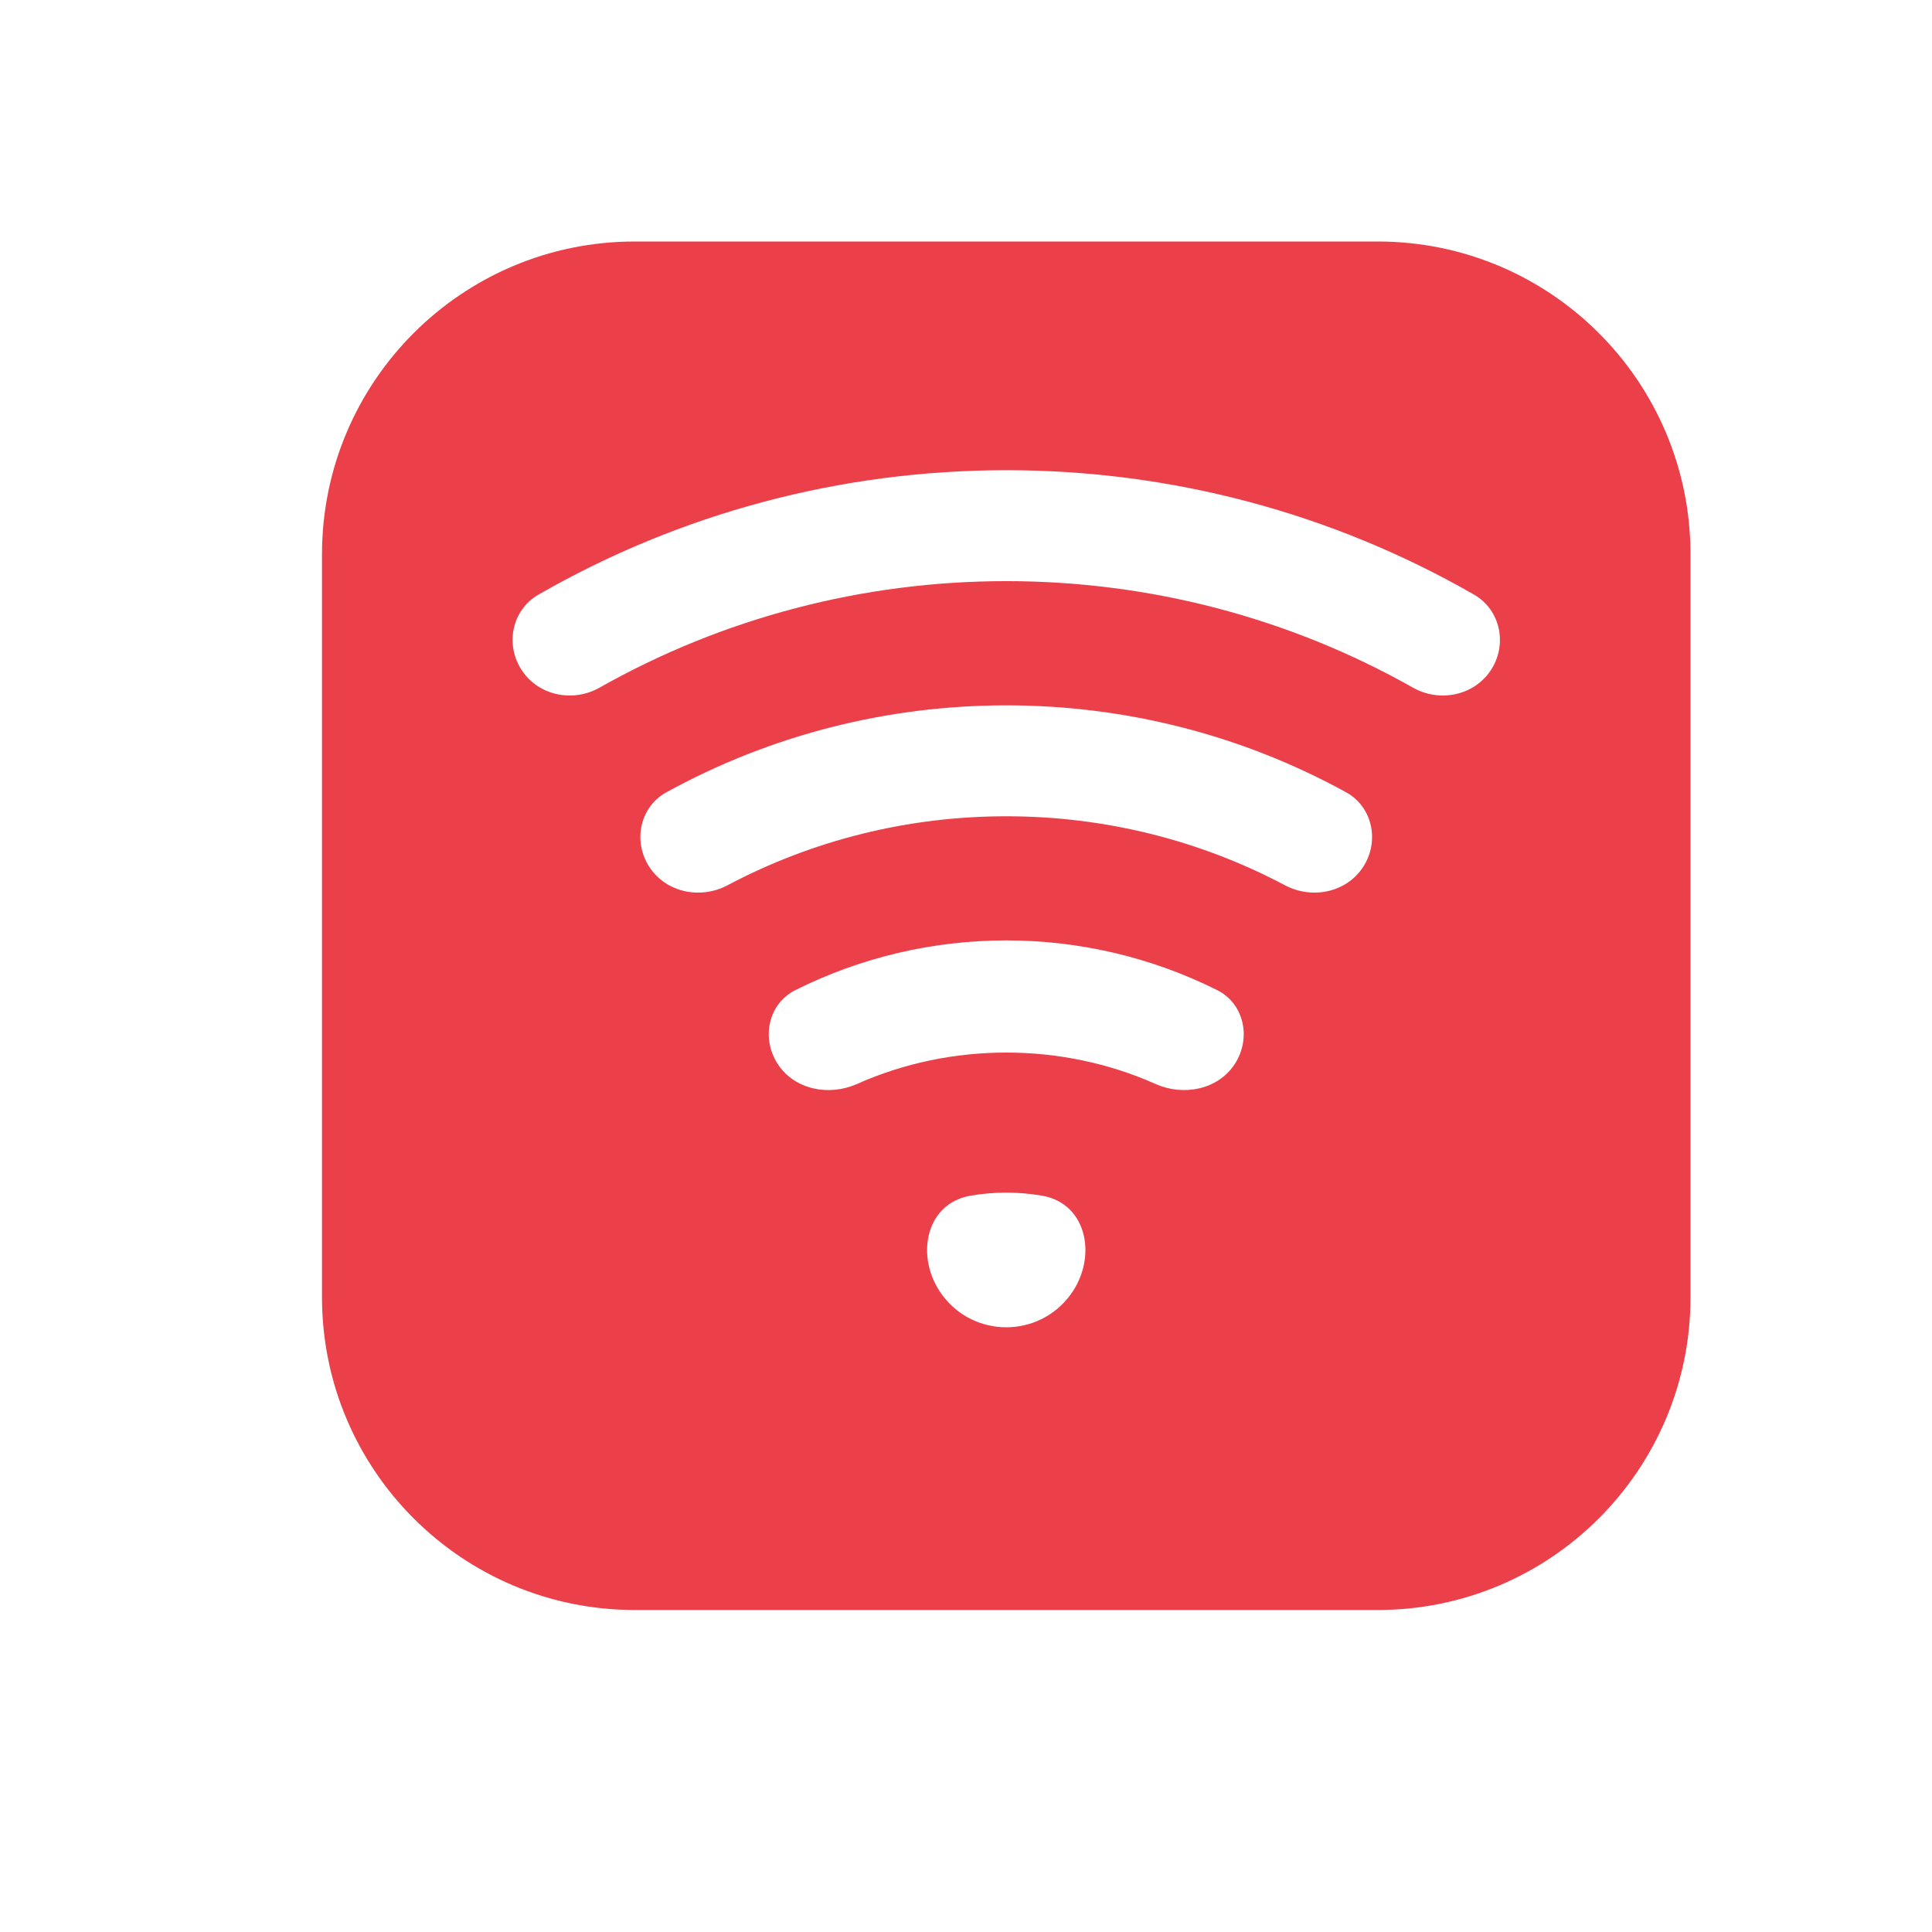 <svg width="24" height="24" viewBox="0 0 24 24" fill="none" xmlns="http://www.w3.org/2000/svg">
<path d="M7.886 3C5.74 3 4 4.74 4 6.886V16.114C4 18.26 5.74 20 7.886 20H17.114C19.26 20 21 18.26 21 16.114V6.886C21 4.74 19.26 3 17.114 3H7.886ZM13.296 16.086C12.9 16.622 12.1 16.622 11.704 16.086V16.086C11.365 15.628 11.489 14.954 12.051 14.854C12.197 14.829 12.347 14.815 12.5 14.815C12.653 14.815 12.803 14.829 12.949 14.854C13.511 14.954 13.635 15.628 13.296 16.086V16.086ZM15.337 13.22C15.128 13.537 14.703 13.62 14.355 13.466C13.189 12.945 11.811 12.945 10.645 13.466C10.297 13.62 9.872 13.538 9.663 13.22V13.22C9.453 12.901 9.541 12.468 9.883 12.298C10.693 11.894 11.585 11.682 12.5 11.682C13.415 11.682 14.307 11.894 15.117 12.298C15.459 12.468 15.547 12.901 15.337 13.22V13.22ZM16.933 10.77C16.725 11.089 16.298 11.175 15.962 10.997C14.902 10.435 13.718 10.14 12.5 10.14C11.282 10.14 10.098 10.435 9.038 10.997C8.702 11.175 8.275 11.089 8.067 10.77V10.77C7.859 10.452 7.947 10.023 8.28 9.841C9.567 9.134 11.013 8.762 12.5 8.762C13.987 8.762 15.433 9.134 16.72 9.841C17.052 10.023 17.14 10.452 16.933 10.77V10.77ZM18.52 8.325C18.31 8.643 17.883 8.729 17.552 8.542C16.019 7.676 14.283 7.219 12.5 7.219C10.717 7.219 8.981 7.676 7.448 8.542C7.117 8.729 6.69 8.643 6.481 8.325V8.325C6.271 8.006 6.359 7.576 6.69 7.386C8.451 6.375 10.444 5.841 12.5 5.841C14.556 5.841 16.549 6.375 18.31 7.386C18.641 7.576 18.729 8.006 18.52 8.325V8.325Z" fill="#EB404A"/>
</svg>
